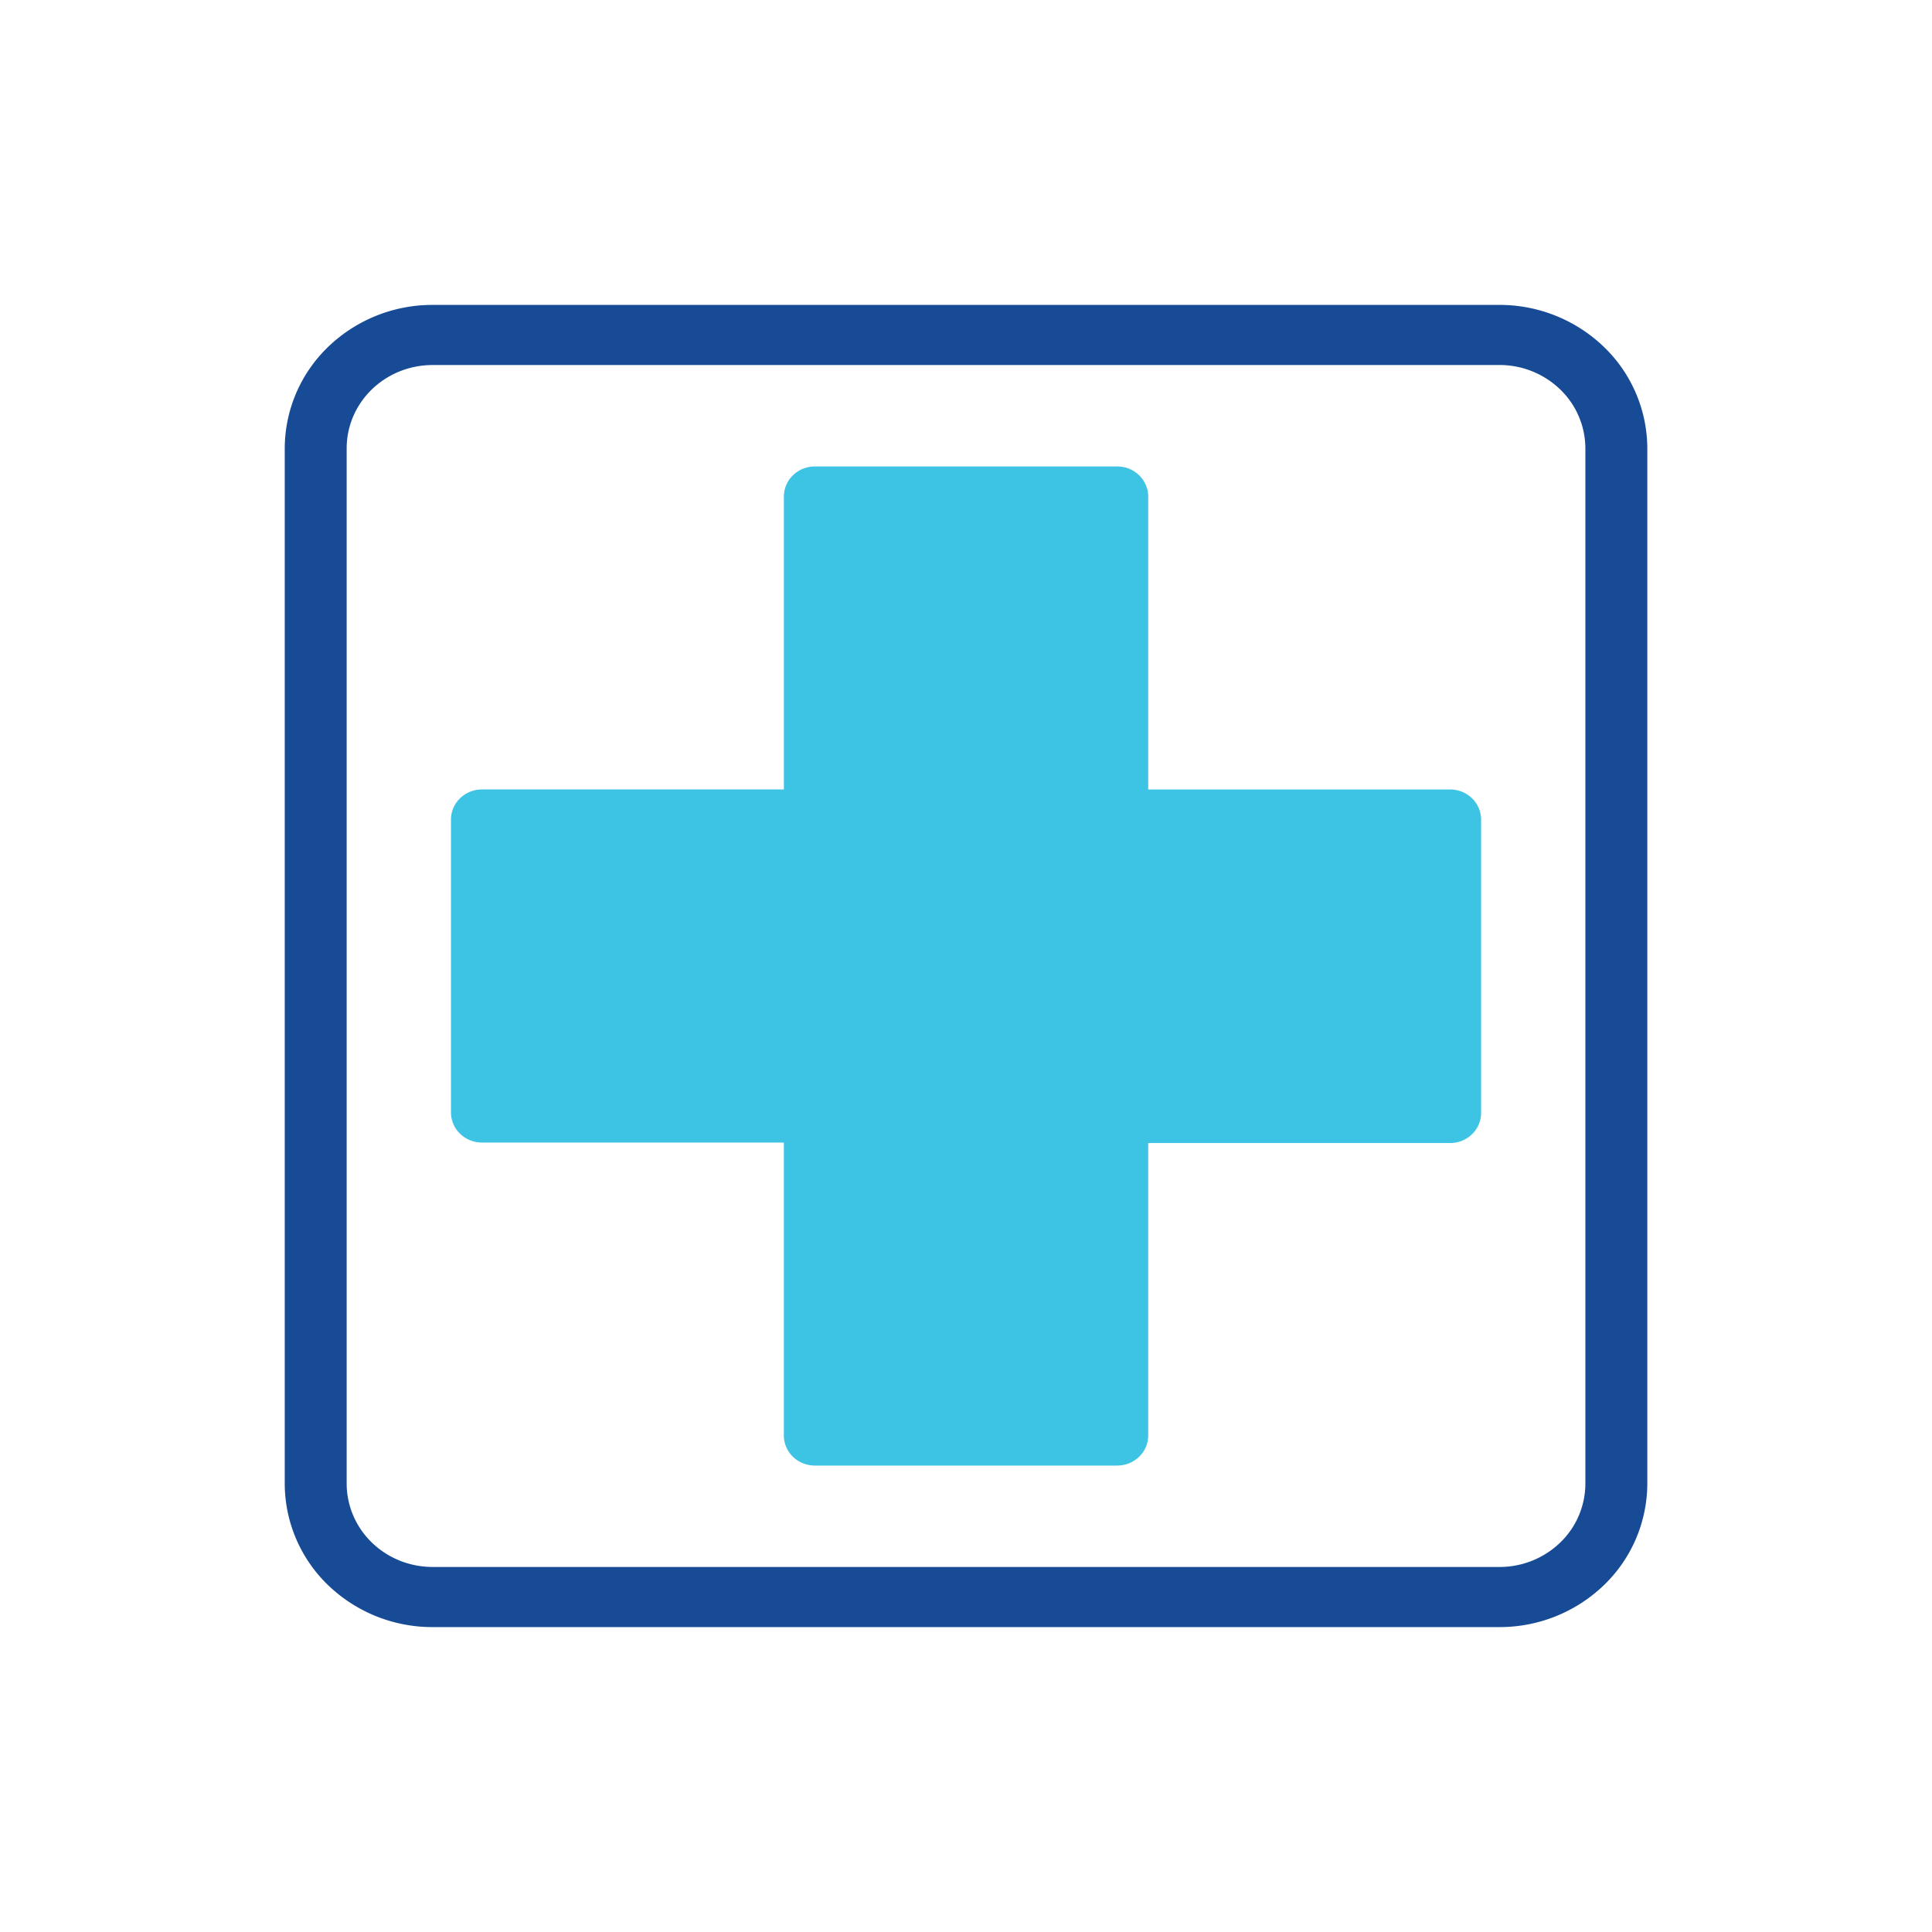 <svg width="68" height="68" fill="none" xmlns="http://www.w3.org/2000/svg"><path d="M15.221 57.268a5.284 5.284 0 0 1-3.668-1.471 4.974 4.974 0 0 1-1.531-3.553V15.79a4.974 4.974 0 0 1 1.512-3.566 5.285 5.285 0 0 1 3.665-1.492h37.582a5.289 5.289 0 0 1 3.666 1.473 4.98 4.98 0 0 1 1.533 3.55V52.21a4.975 4.975 0 0 1-1.511 3.566 5.285 5.285 0 0 1-3.666 1.492H15.221Zm37.558-44.42H15.235a3.102 3.102 0 0 0-1.159.22 3.03 3.03 0 0 0-.983.633 2.928 2.928 0 0 0-.659.95 2.858 2.858 0 0 0-.232 1.123V52.21c-.001.385.076.767.227 1.123.151.357.373.68.653.954.28.273.613.49.98.639.366.148.76.225 1.156.226h37.585a3.071 3.071 0 0 0 2.123-.87 2.89 2.89 0 0 0 .874-2.07V15.79a2.894 2.894 0 0 0-.88-2.077 3.075 3.075 0 0 0-2.136-.866h-.005Z" fill="#184B96"/><path d="M39.323 51.583H28.68c-.29 0-.567-.111-.771-.31a1.042 1.042 0 0 1-.32-.748V40.214H16.963c-.289 0-.566-.112-.77-.31a1.042 1.042 0 0 1-.32-.748V28.844c0-.28.115-.55.32-.748.204-.198.481-.31.77-.31H27.59V17.476c0-.28.114-.55.319-.748.204-.199.482-.31.77-.31h10.644c.29 0 .566.111.77.31.205.198.32.467.32.748v10.311H51.04c.29 0 .566.112.77.31.205.199.32.468.32.748v10.328c0 .28-.115.55-.32.748-.204.198-.48.31-.77.31H40.413V50.54a1.042 1.042 0 0 1-.325.738 1.107 1.107 0 0 1-.765.304Z" fill="#3DC4E4"/></svg>
